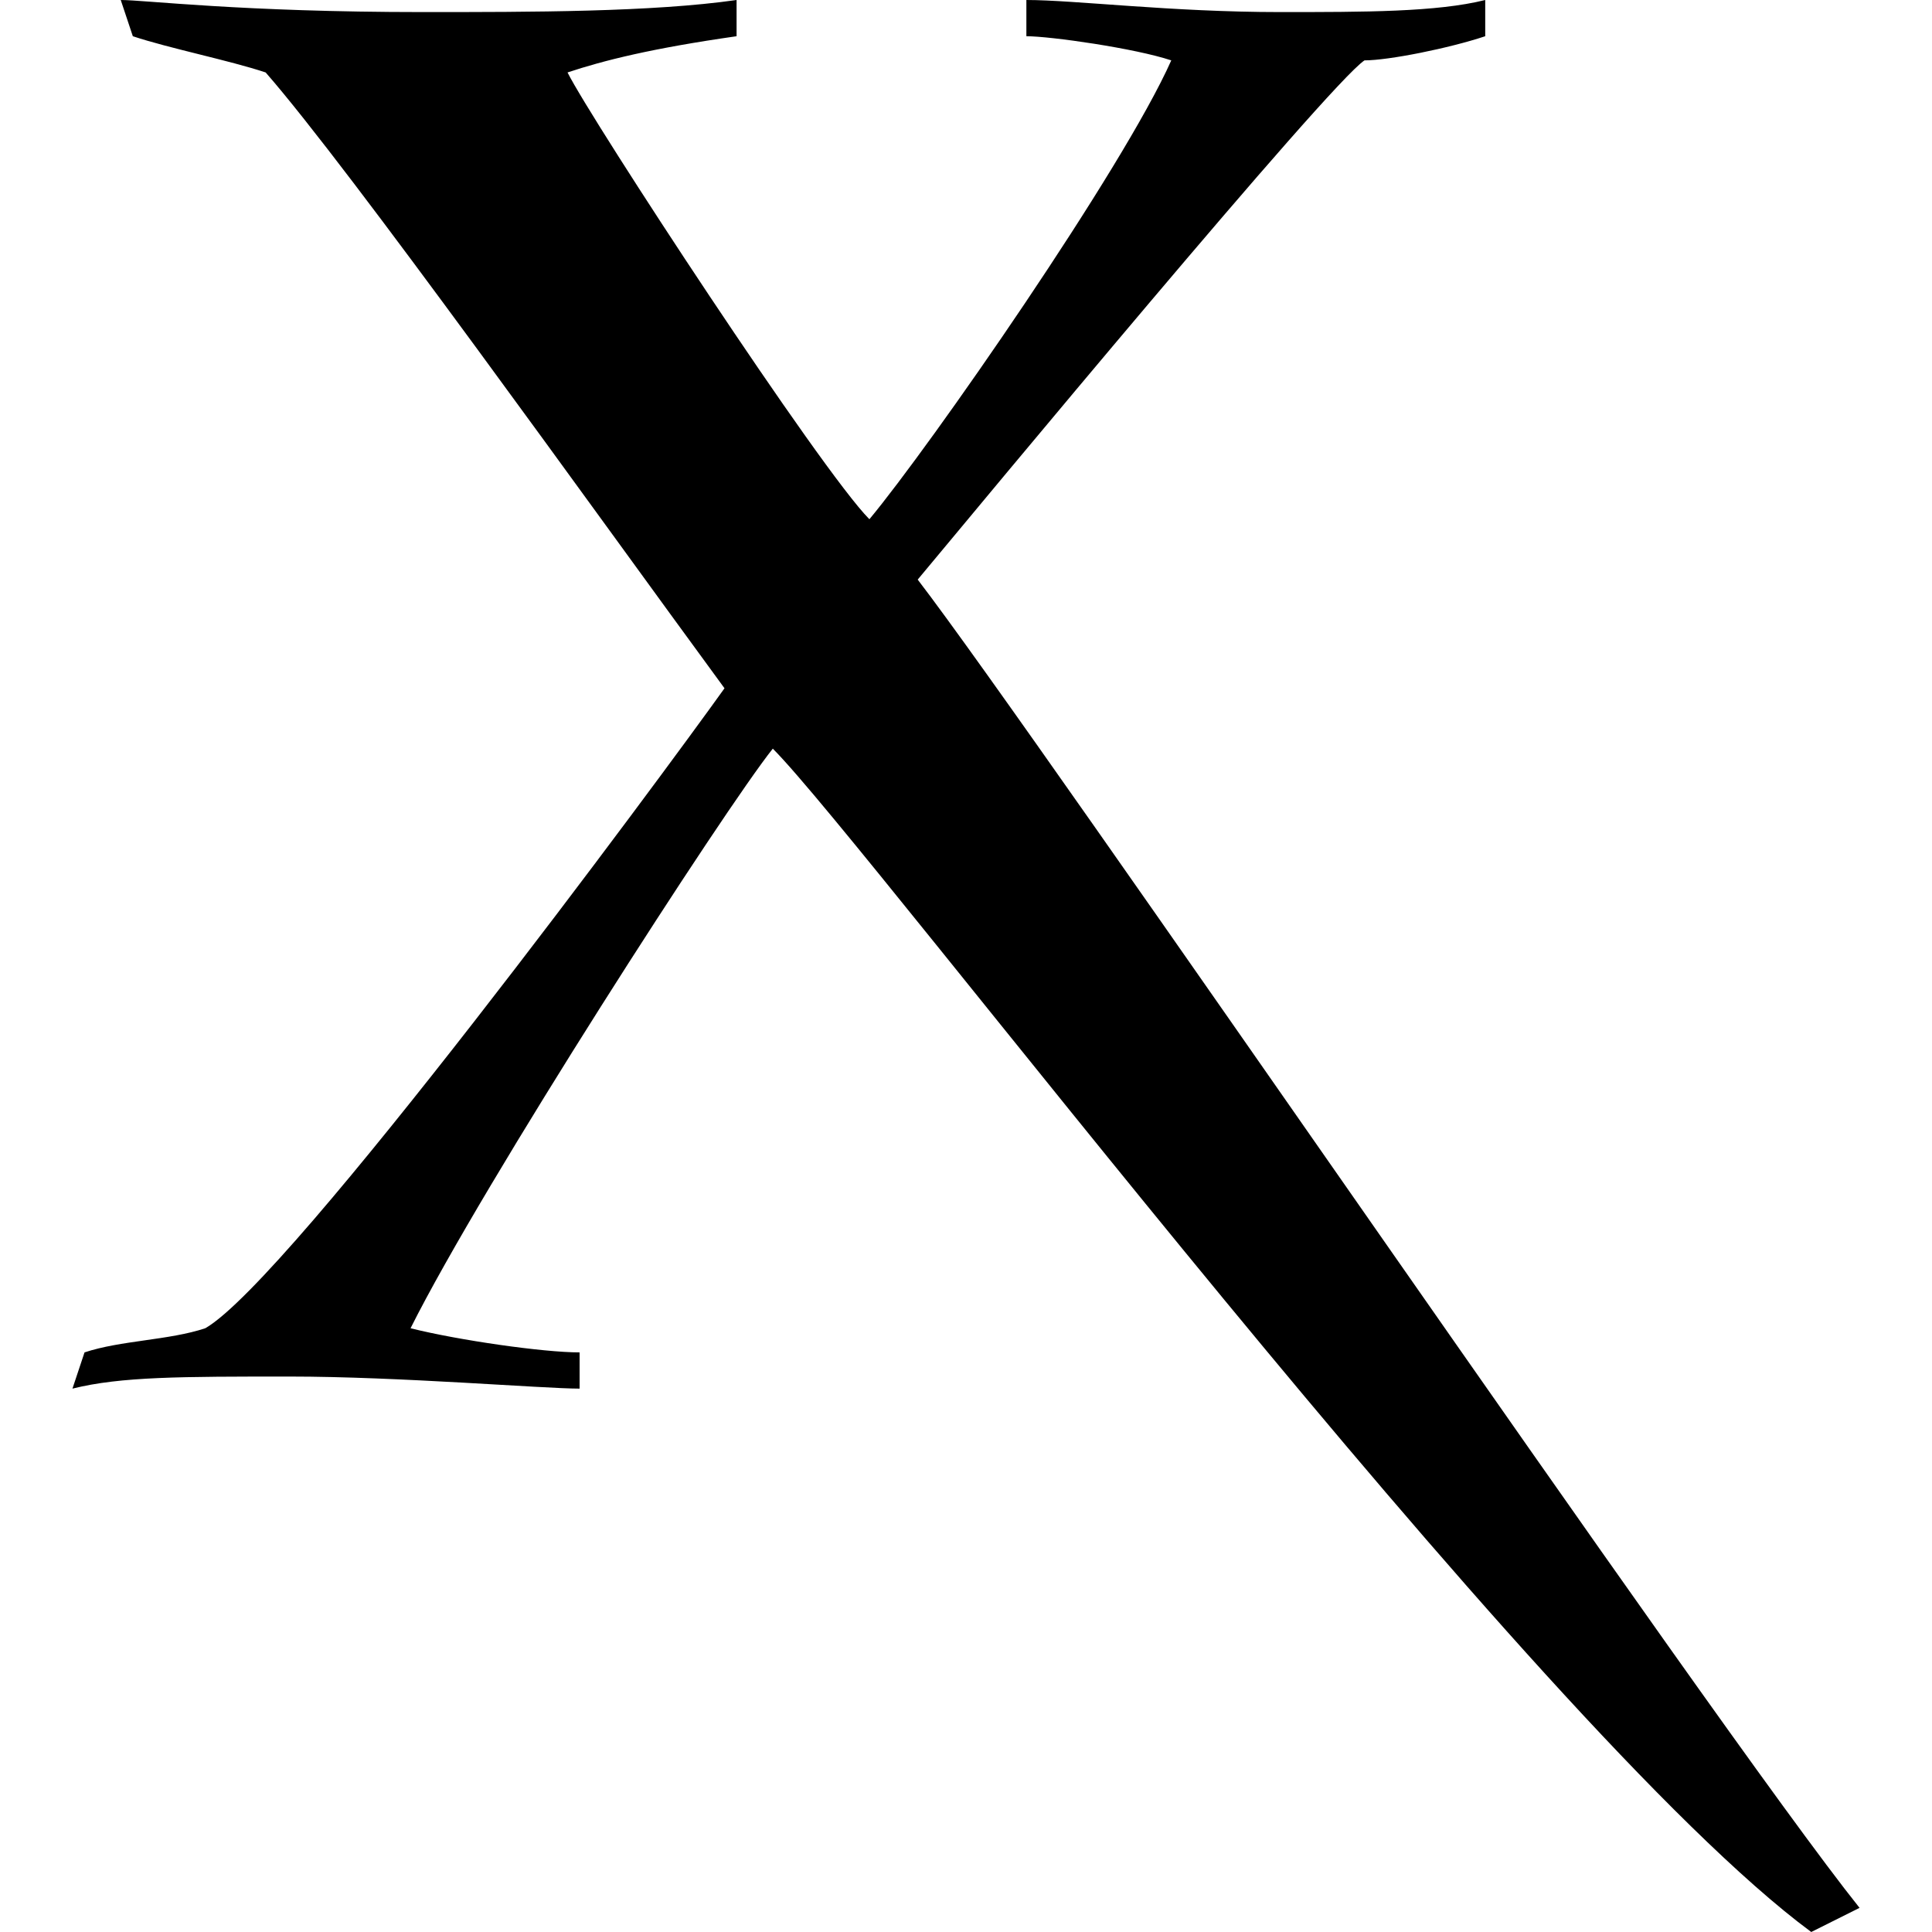 <?xml version="1.0" encoding="UTF-8" standalone="no"?><svg xmlns="http://www.w3.org/2000/svg" width="16px" height="16px" viewBox="0 0 16 16"><path d="M15 16c-2.3-1.7-7.8-9-8.6-9.8-.4.5-2.4 3.6-3 4.8.4.1 1.1.2 1.4.2v.3c-.3 0-1.5-.1-2.4-.1-.9 0-1.4 0-1.8.1l.1-.3c.3-.1.7-.1 1-.2.7-.4 3.8-4.6 4.3-5.3C4.9 4.2 2.9 1.4 2.2.6 1.9.5 1.4.4 1.1.3L1 0c.2 0 1 .1 2.5.1.9 0 1.9 0 2.6-.1v.3C5.4.4 5 .5 4.7.6c.2.4 2.1 3.3 2.5 3.7.5-.6 2.1-2.9 2.5-3.8-.3-.1-1-.2-1.2-.2V0c.4 0 1.2.1 2.1.1.7 0 1.3 0 1.7-.1v.3c-.3.1-.8.2-1 .2-.3.2-3.2 3.7-3.7 4.3 1 1.3 6.6 9.5 7.8 11l-.4.2z"/></svg>